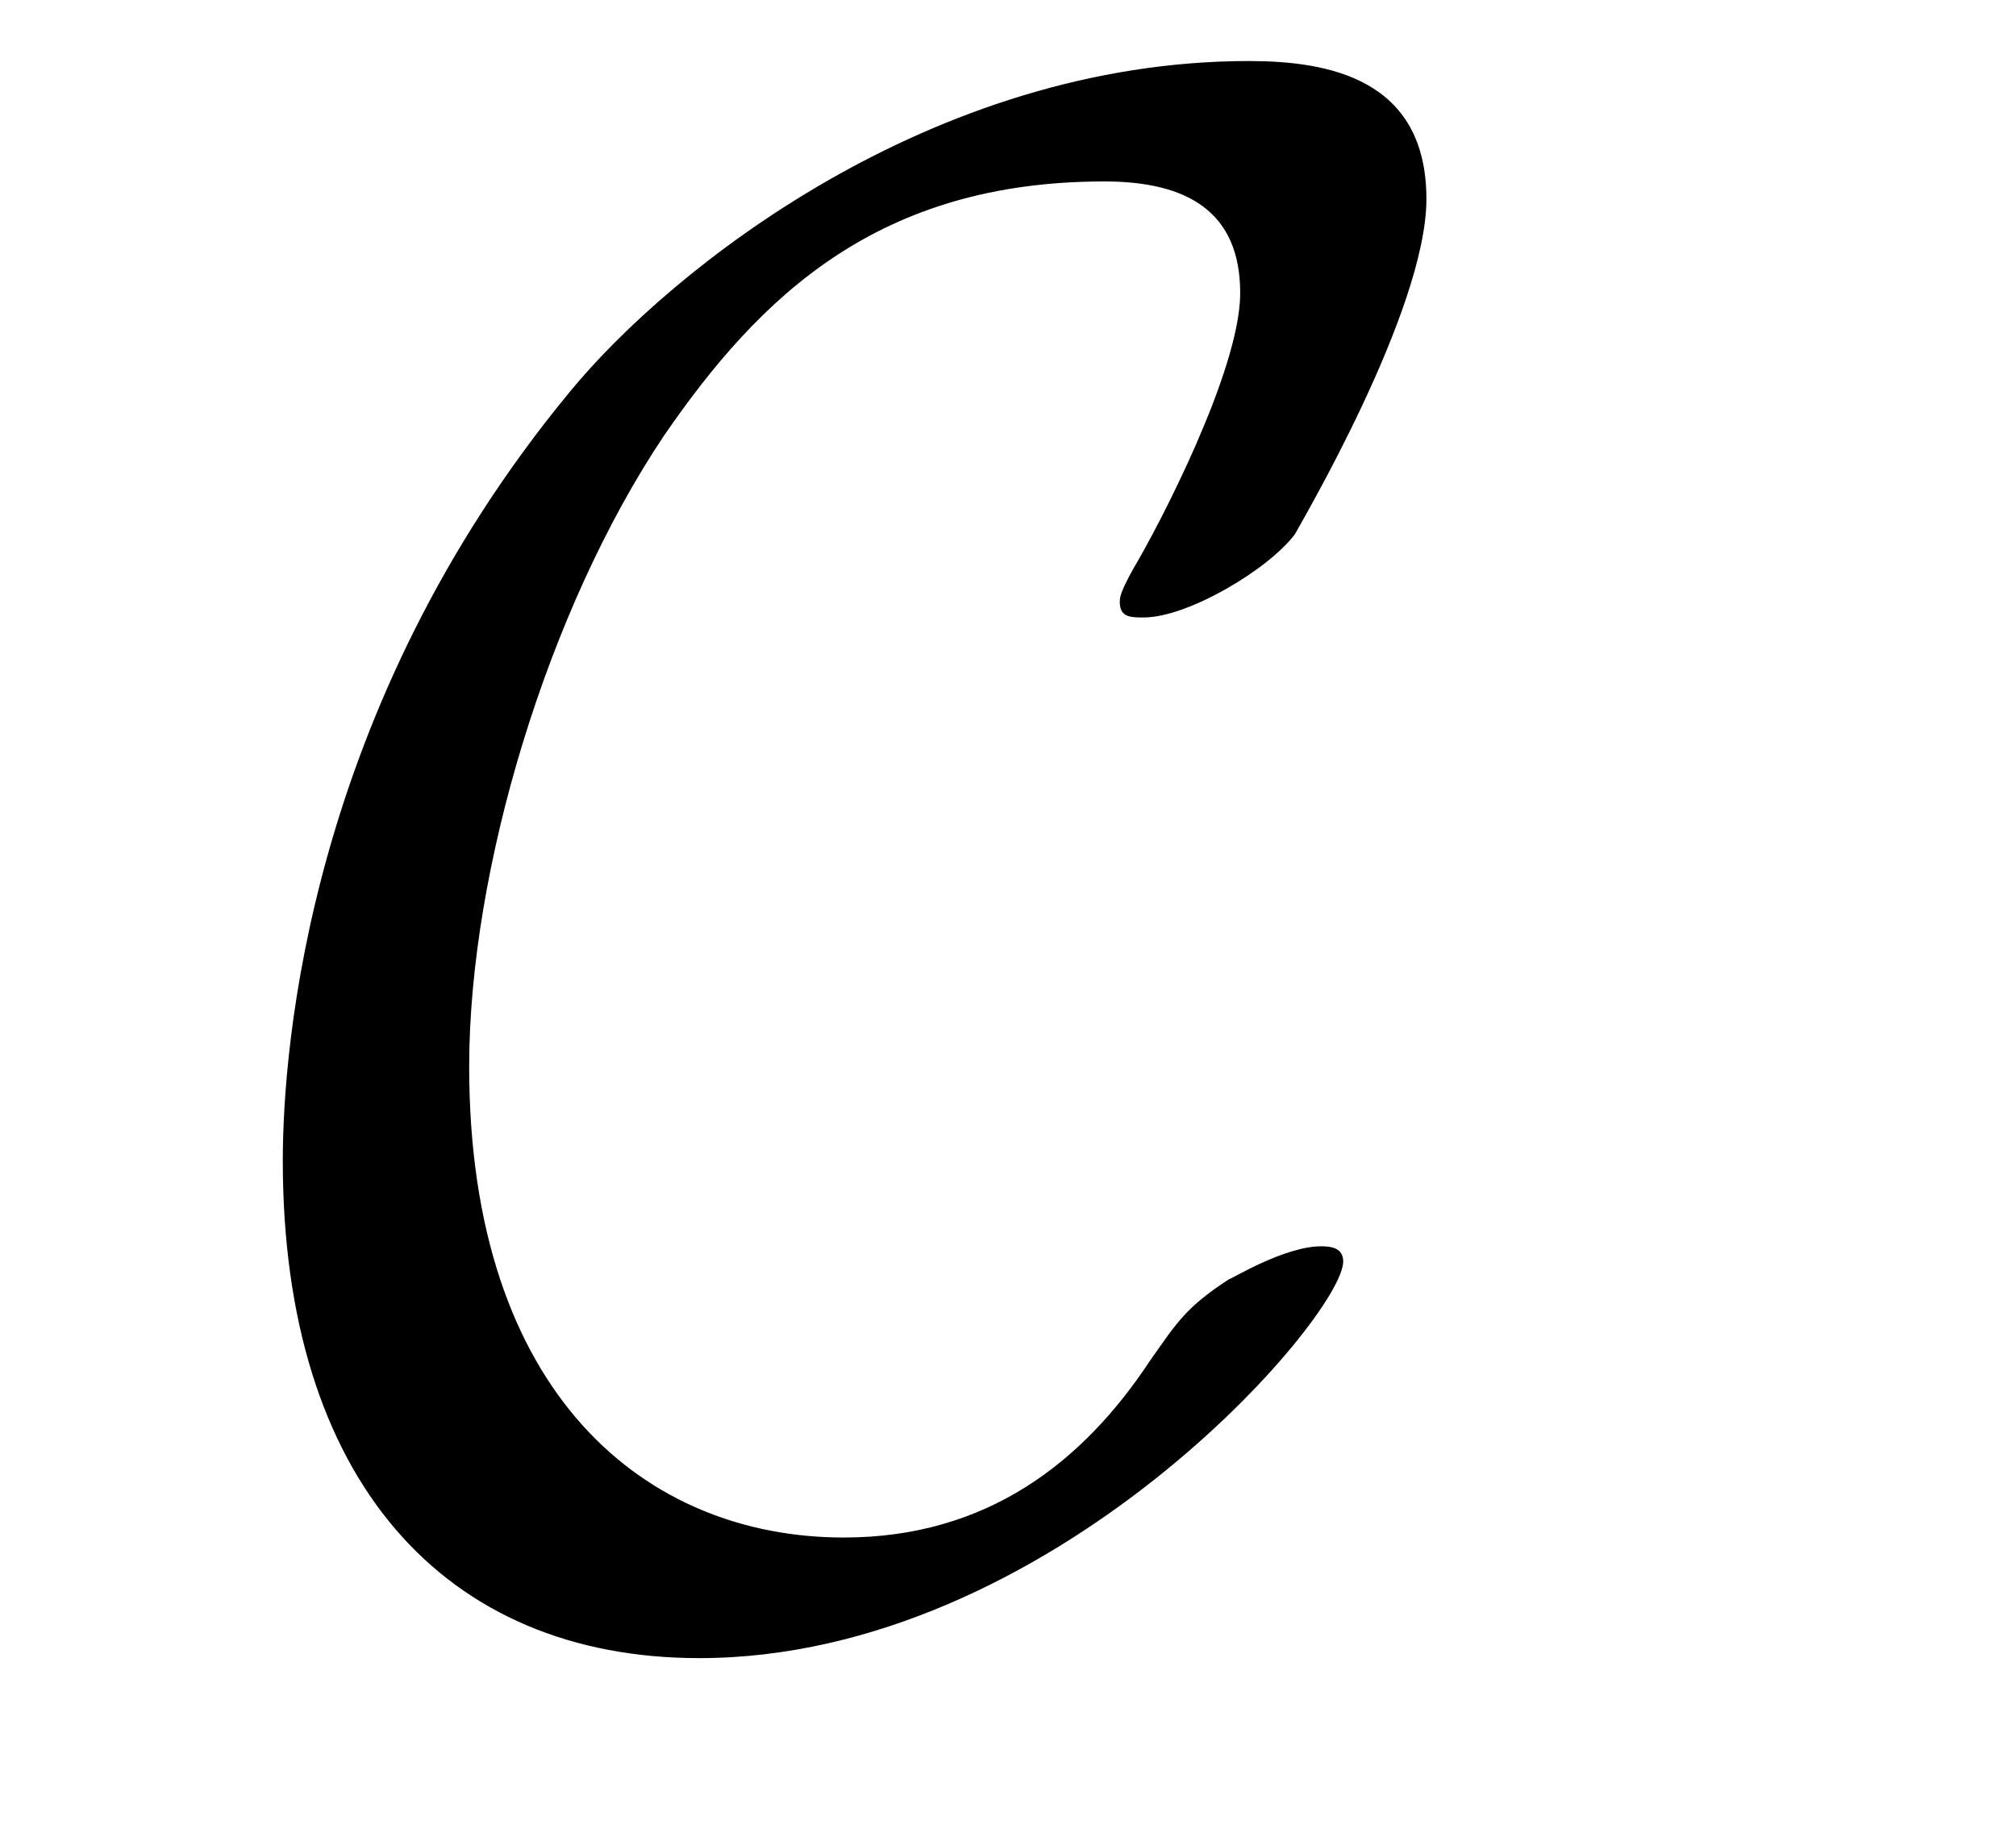 <?xml version='1.0' encoding='UTF-8'?>
<!-- This file was generated by dvisvgm 2.11.1 -->
<svg version='1.1' xmlns='http://www.w3.org/2000/svg' xmlns:xlink='http://www.w3.org/1999/xlink' width='11pt' height='10pt' viewBox='0 -10 11 10'>
<g id='page1'>
<g transform='matrix(1 0 0 -1 -127 653)'>
<path d='M134.329 656.117C134.329 656.188 134.269 656.2 134.21 656.2C134.007 656.2 133.72 656.021 133.707 656.021C133.468 655.866 133.421 655.782 133.277 655.579C132.907 655.017 132.381 654.611 131.604 654.611C130.528 654.611 129.56 655.387 129.56 657.181C129.56 658.257 129.99 659.679 130.623 660.623C131.149 661.388 131.795 662.01 133.026 662.01C133.481 662.01 133.767 661.843 133.767 661.401C133.767 660.982 133.325 660.133 133.182 659.894C133.11 659.763 133.11 659.739 133.11 659.715C133.11 659.631 133.17 659.631 133.241 659.631C133.481 659.631 133.923 659.894 134.066 660.086C134.09 660.133 134.783 661.305 134.783 661.914C134.783 662.572 134.246 662.667 133.815 662.667C132.082 662.667 130.659 661.532 130.109 660.862C128.687 659.141 128.543 657.288 128.543 656.667C128.543 654.921 129.428 653.953 130.815 653.953C132.739 653.953 134.329 655.818 134.329 656.117Z'/>
</g>
</g>
</svg>